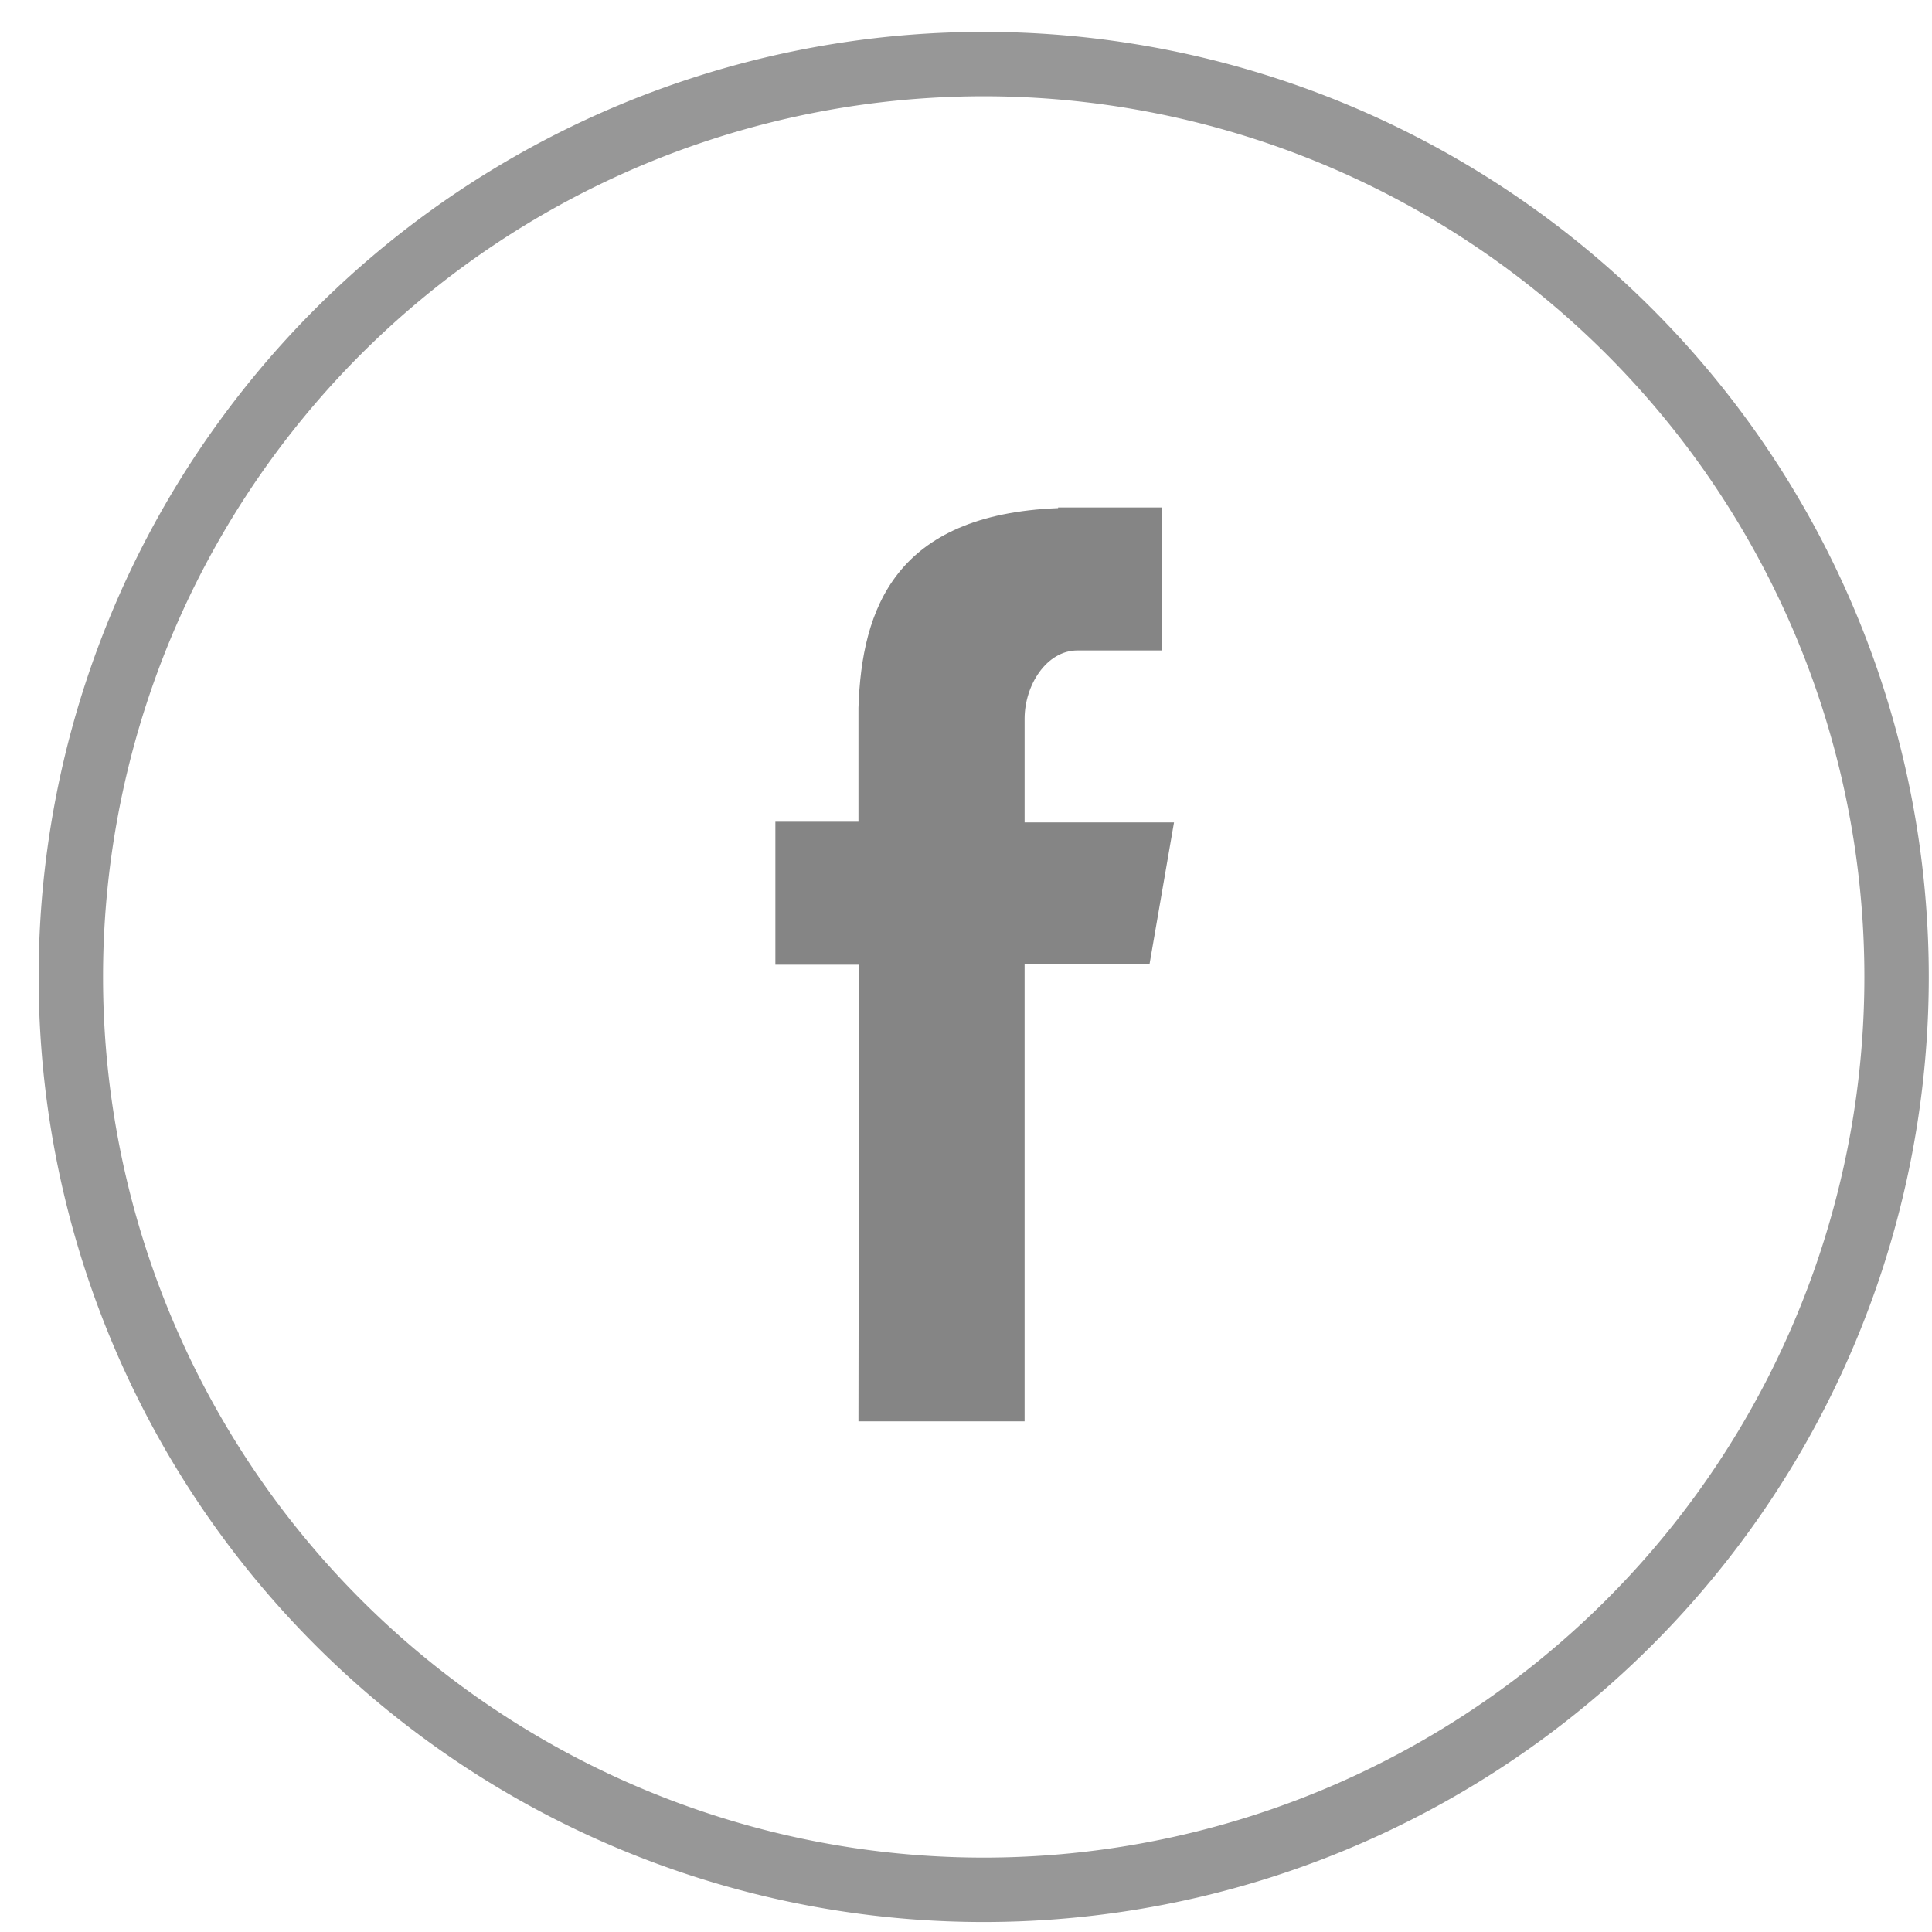 <svg xmlns="http://www.w3.org/2000/svg" xmlns:xlink="http://www.w3.org/1999/xlink" width="30" height="30" viewBox="0 0 30 30"><defs><path id="e1p8a" d="M1776.1 52.17a14.17 14.17 0 1 1 28.35 0 14.17 14.17 0 0 1-28.35 0z"/><path id="e1p8b" d="M1788.33 59.07h2.58v-7.1h1.94l.38-2.2h-2.32v-1.61c0-.52.34-1.06.82-1.06h1.31v-2.22h-1.61v.01c-2.53.1-3.05 1.56-3.1 3.1v1.77h-1.29v2.22h1.3z"/></defs><g><g transform="translate(-1775 -37)"><g><use fill="#fff" fill-opacity="0" stroke="#979797" stroke-miterlimit="50" xlink:href="#e1p8a"/></g><g><use fill="#858585" xlink:href="#e1p8b"/></g></g></g></svg>